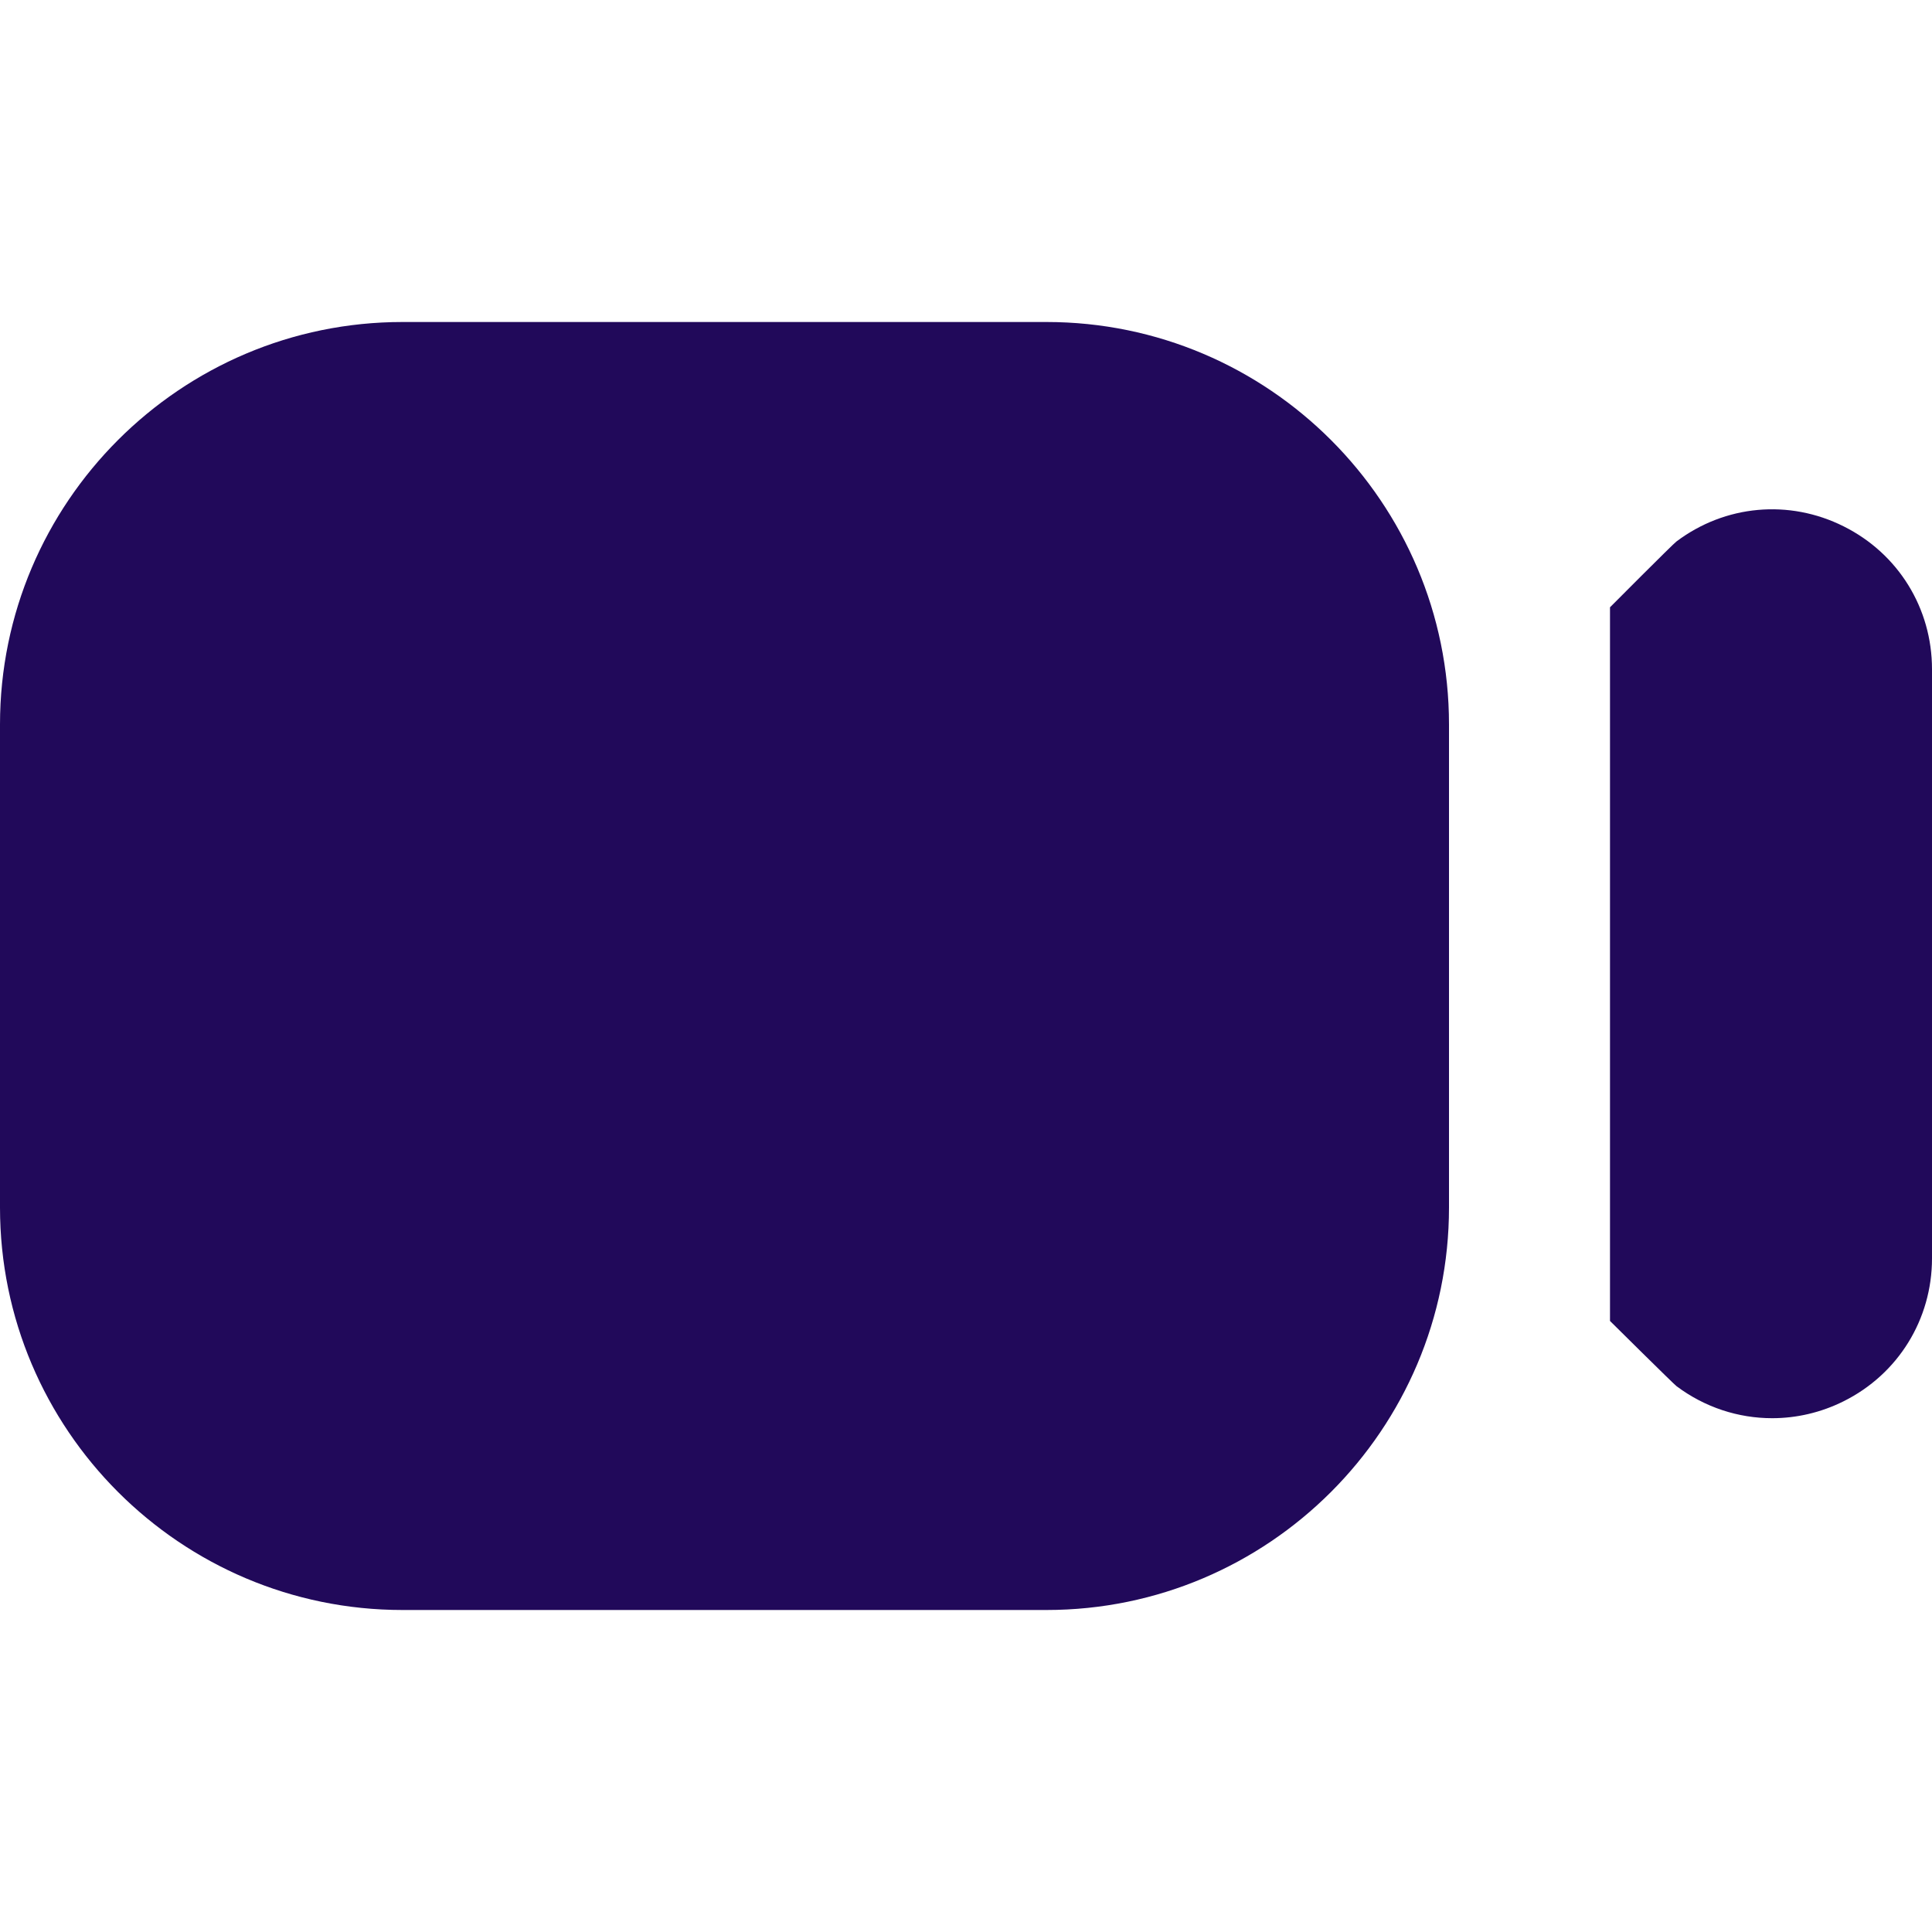<svg xmlns="http://www.w3.org/2000/svg" width="18" height="18" viewBox="0 0 18 18" fill="none"><g clip-path="url(#clip0_1049_1054)"><path d="M3.75 15H9.75C11.818 15 13.5 13.318 13.5 11.25V6.75C13.5 4.682 11.818 3 9.75 3H3.75C1.682 3 0 4.682 0 6.75V11.25C0 13.318 1.682 15 3.75 15ZM18 6.235V11.724C18 12.292 17.685 12.802 17.177 13.055C16.965 13.161 16.737 13.213 16.511 13.213C16.195 13.213 15.883 13.112 15.619 12.914C15.591 12.893 15 12.307 15 12.307V5.658C15 5.658 15.589 5.066 15.619 5.045C16.072 4.704 16.668 4.649 17.177 4.904C17.686 5.158 18 5.667 18 6.235Z" fill="#21095A"></path></g><defs><clipPath id="clip0_1049_1054"><rect width="18" height="18" fill="white"></rect></clipPath></defs></svg>